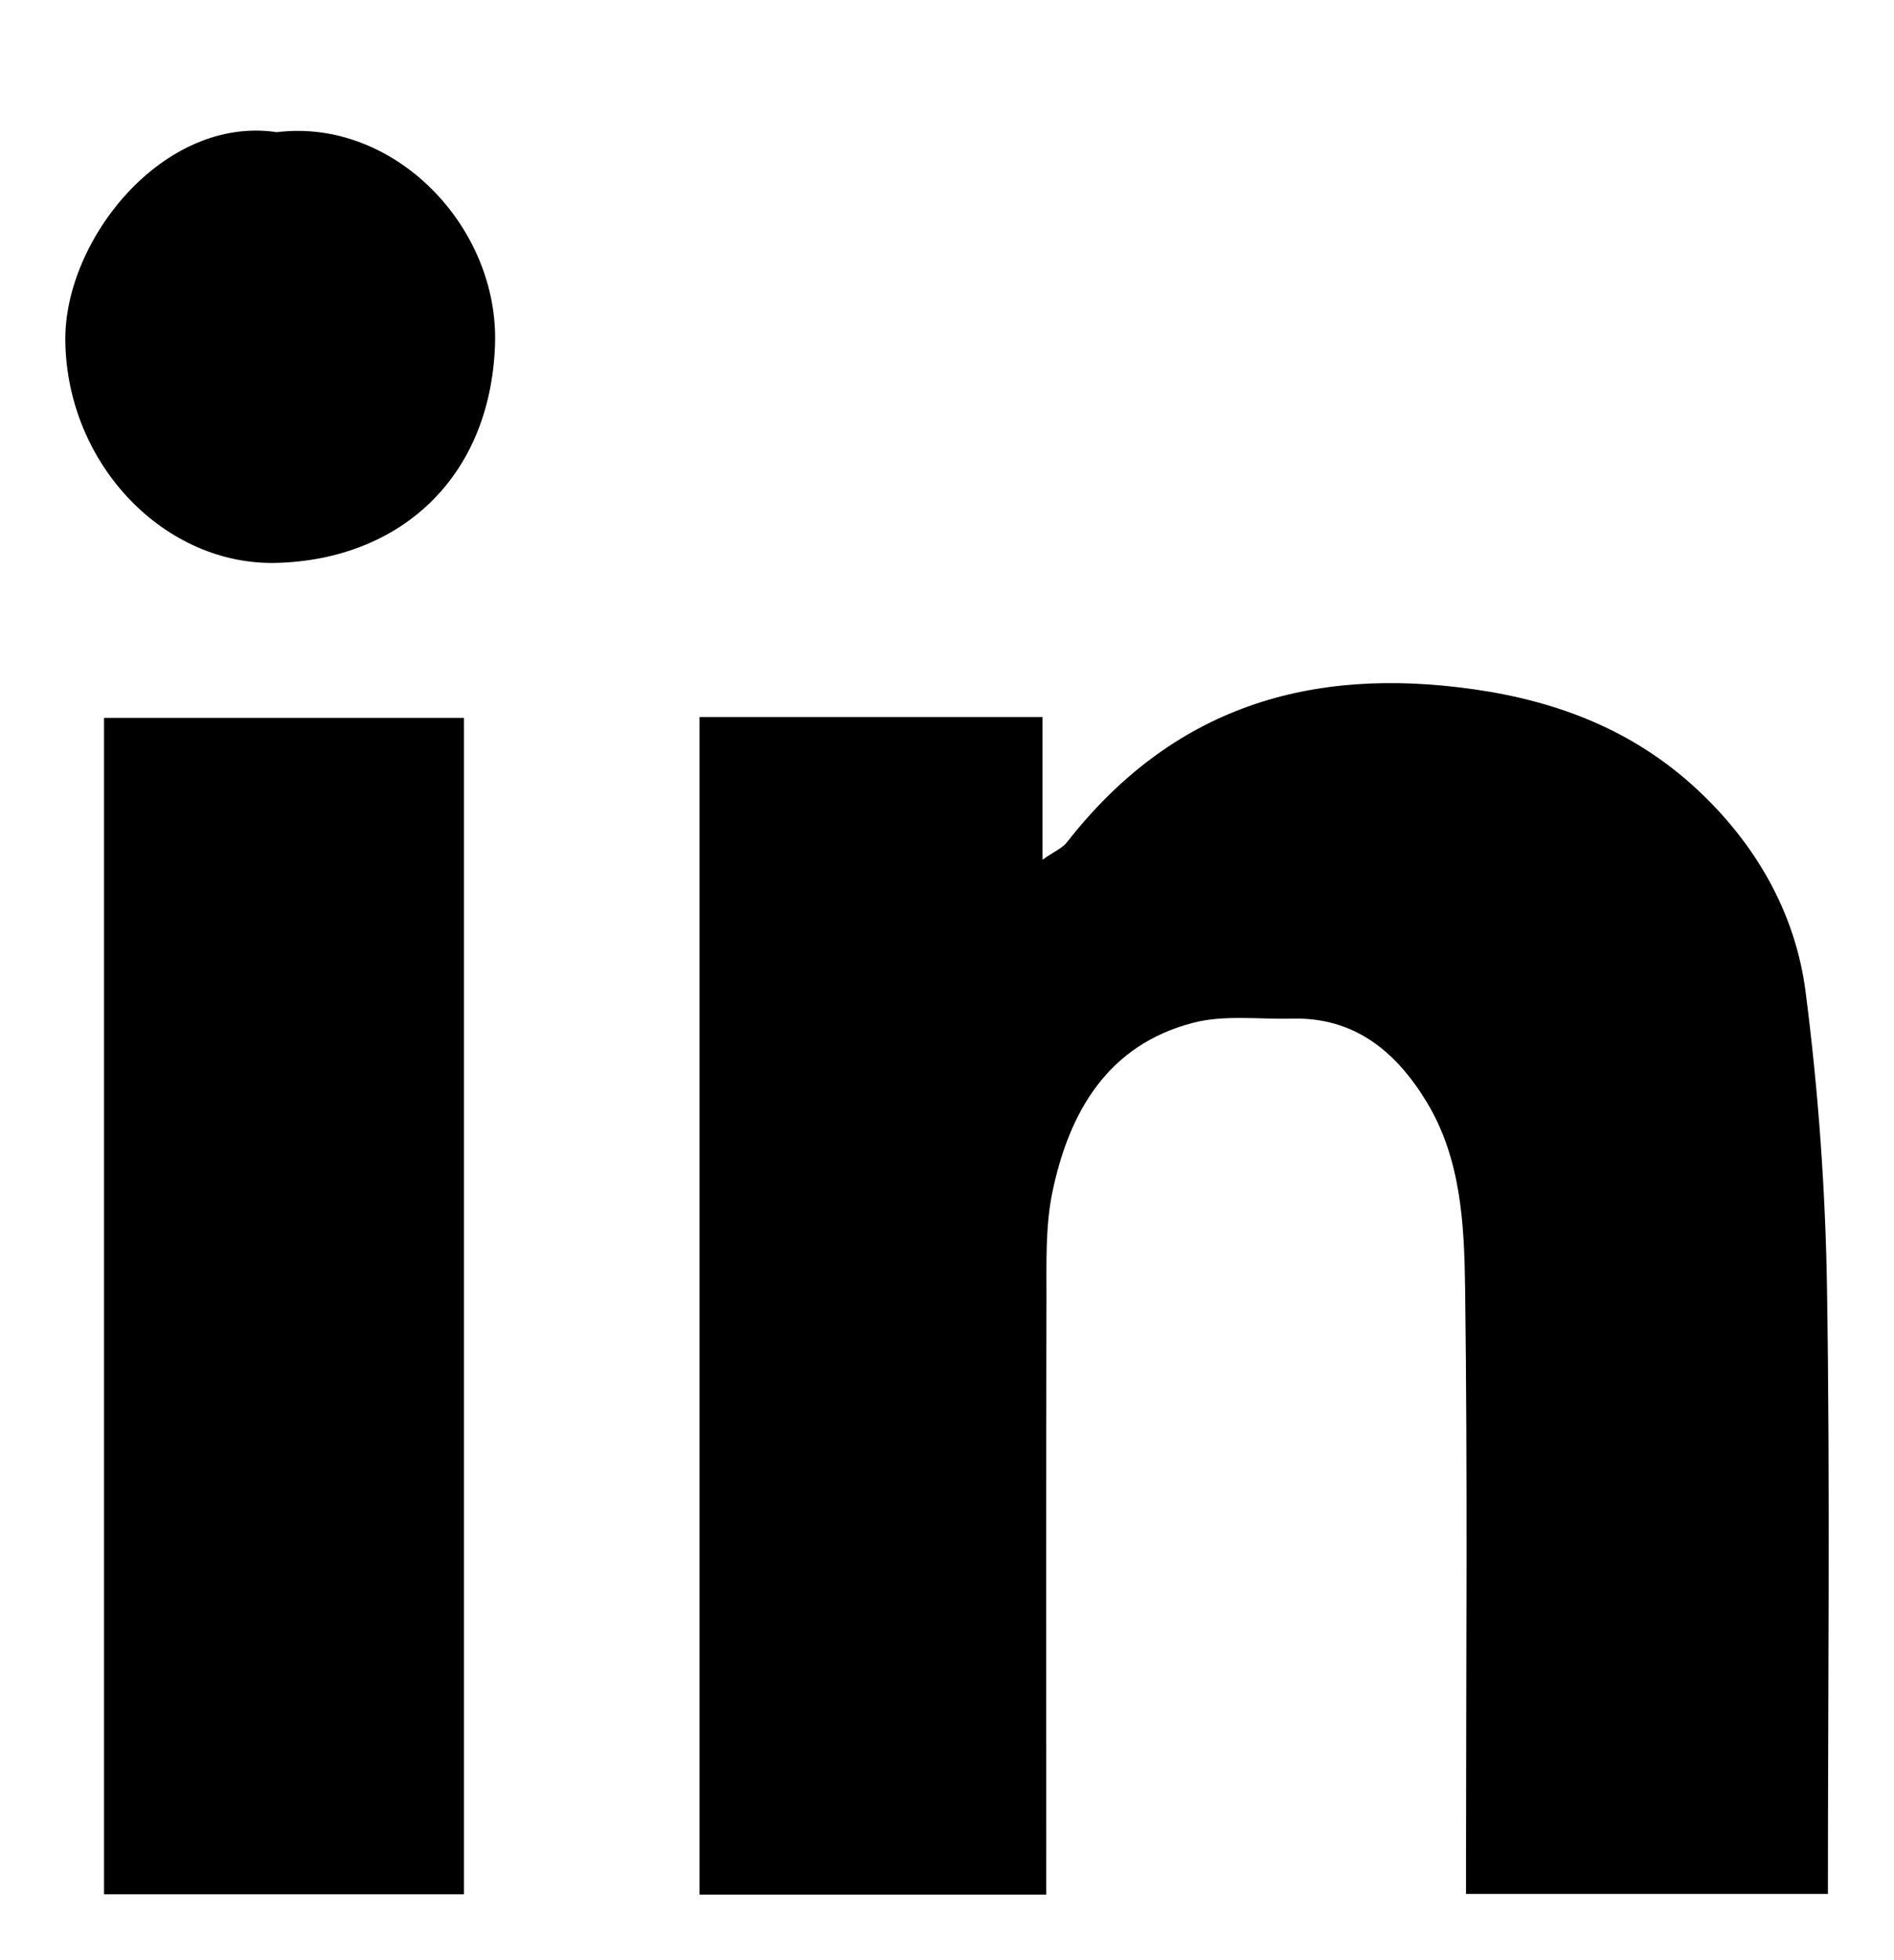 <svg width="29" height="30" viewBox="0 0 29 30" fill="none" xmlns="http://www.w3.org/2000/svg">
<path d="M10.711 10.975H15.962V13.158C16.148 13.028 16.266 12.98 16.334 12.894C17.942 10.834 20.043 10.186 22.577 10.551C23.879 10.738 25.021 11.191 25.972 12.07C26.873 12.903 27.489 13.96 27.646 15.177C27.84 16.678 27.95 18.199 27.974 19.713C28.023 22.79 27.988 25.866 27.988 28.986H22.447C22.447 28.785 22.447 28.582 22.447 28.379C22.447 25.491 22.472 22.602 22.433 19.715C22.42 18.742 22.373 17.737 21.845 16.867C21.381 16.102 20.746 15.565 19.783 15.59C19.276 15.603 18.745 15.529 18.267 15.654C16.961 15.994 16.37 17.016 16.113 18.249C16.006 18.769 16.024 19.32 16.023 19.857C16.015 22.688 16.019 25.52 16.019 28.351C16.019 28.556 16.019 28.762 16.019 28.997H10.711V10.975Z" fill="black"/>
<path d="M1.593 28.991V10.988H7.104V28.992H1.593V28.991Z" fill="black"/>
<path d="M4.238 2.023C6.034 1.802 7.65 3.472 7.579 5.29C7.501 7.327 6.113 8.565 4.235 8.615C2.53 8.66 1.028 7.121 1 5.222C0.979 3.669 2.504 1.764 4.238 2.023Z" fill="black"/>
</svg>
